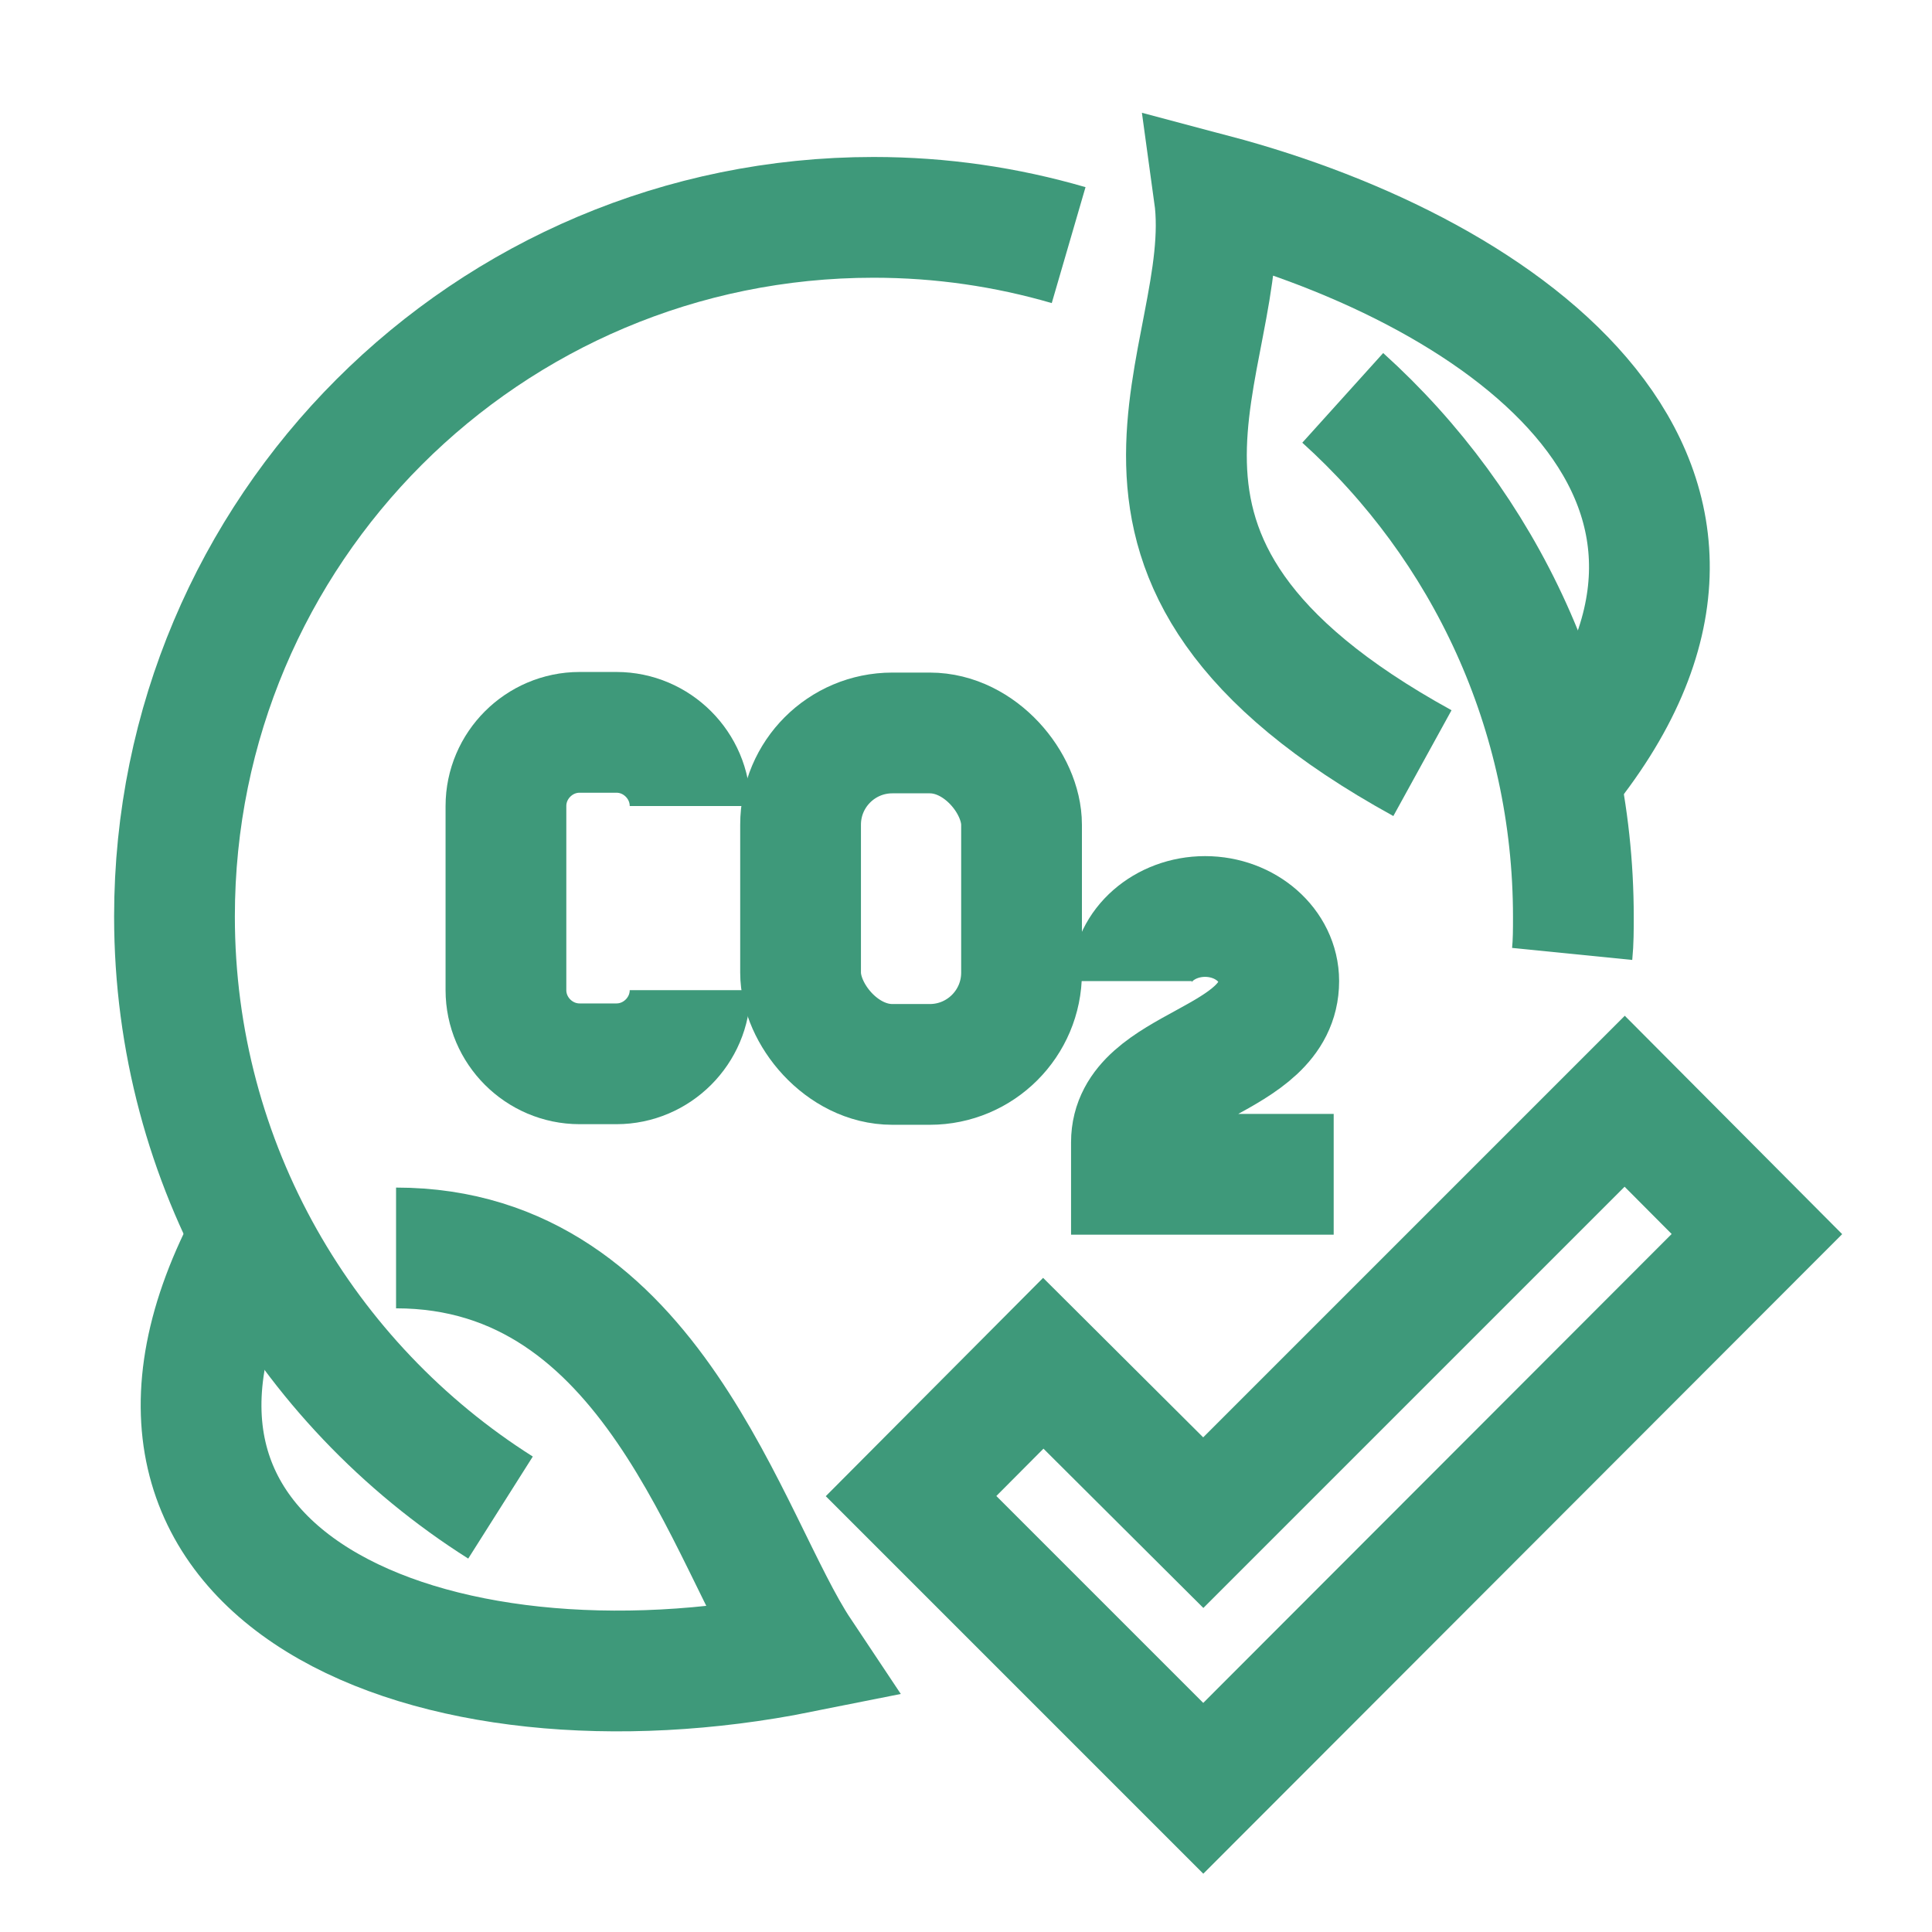 <?xml version="1.0" encoding="UTF-8"?> <svg xmlns="http://www.w3.org/2000/svg" id="Camada_1" viewBox="0 0 32 32"><defs><style> .cls-1 { fill: none; stroke: #3e997a; stroke-miterlimit: 10; stroke-width: 2px; } </style></defs><polygon class="cls-1" points="26.91 18.24 19.93 25.22 17.28 22.58 15.09 24.78 19.93 29.62 29.1 20.44 26.91 18.24"></polygon><path class="cls-1" d="M11.43,16.4h0c0,.67-.55,1.22-1.22,1.22h-.61c-.67,0-1.22-.55-1.22-1.22v-3.05c0-.67.55-1.22,1.22-1.22h.61c.67,0,1.22.55,1.22,1.22h0"></path><rect class="cls-1" x="13.26" y="12.14" width="3.66" height="5.49" rx="1.52" ry="1.52"></rect><path class="cls-1" d="M18.74,16.25c0-.59.55-1.07,1.22-1.07s1.22.48,1.22,1.07c0,1.37-2.44,1.37-2.44,2.67v.53s3.35,0,3.35,0"></path><path class="cls-1" d="M22.24,6.59c2.35,2.12,3.82,5.19,3.82,8.6,0,.2,0,.41-.02.61"></path><path class="cls-1" d="M8.29,24.97c-3.24-2.05-5.4-5.67-5.4-9.79,0-6.4,5.18-11.58,11.58-11.58,1.12,0,2.2.16,3.23.46"></path><path class="cls-1" d="M23.56,12.64c-6.2-3.41-3.07-6.67-3.45-9.42,4.9,1.3,9.73,4.83,5.72,9.67"></path><path class="cls-1" d="M4.16,20.44c-3.09,5.71,3.01,8.15,9.1,6.93-1.22-1.83-2.44-6.7-6.7-6.7"></path></svg> 